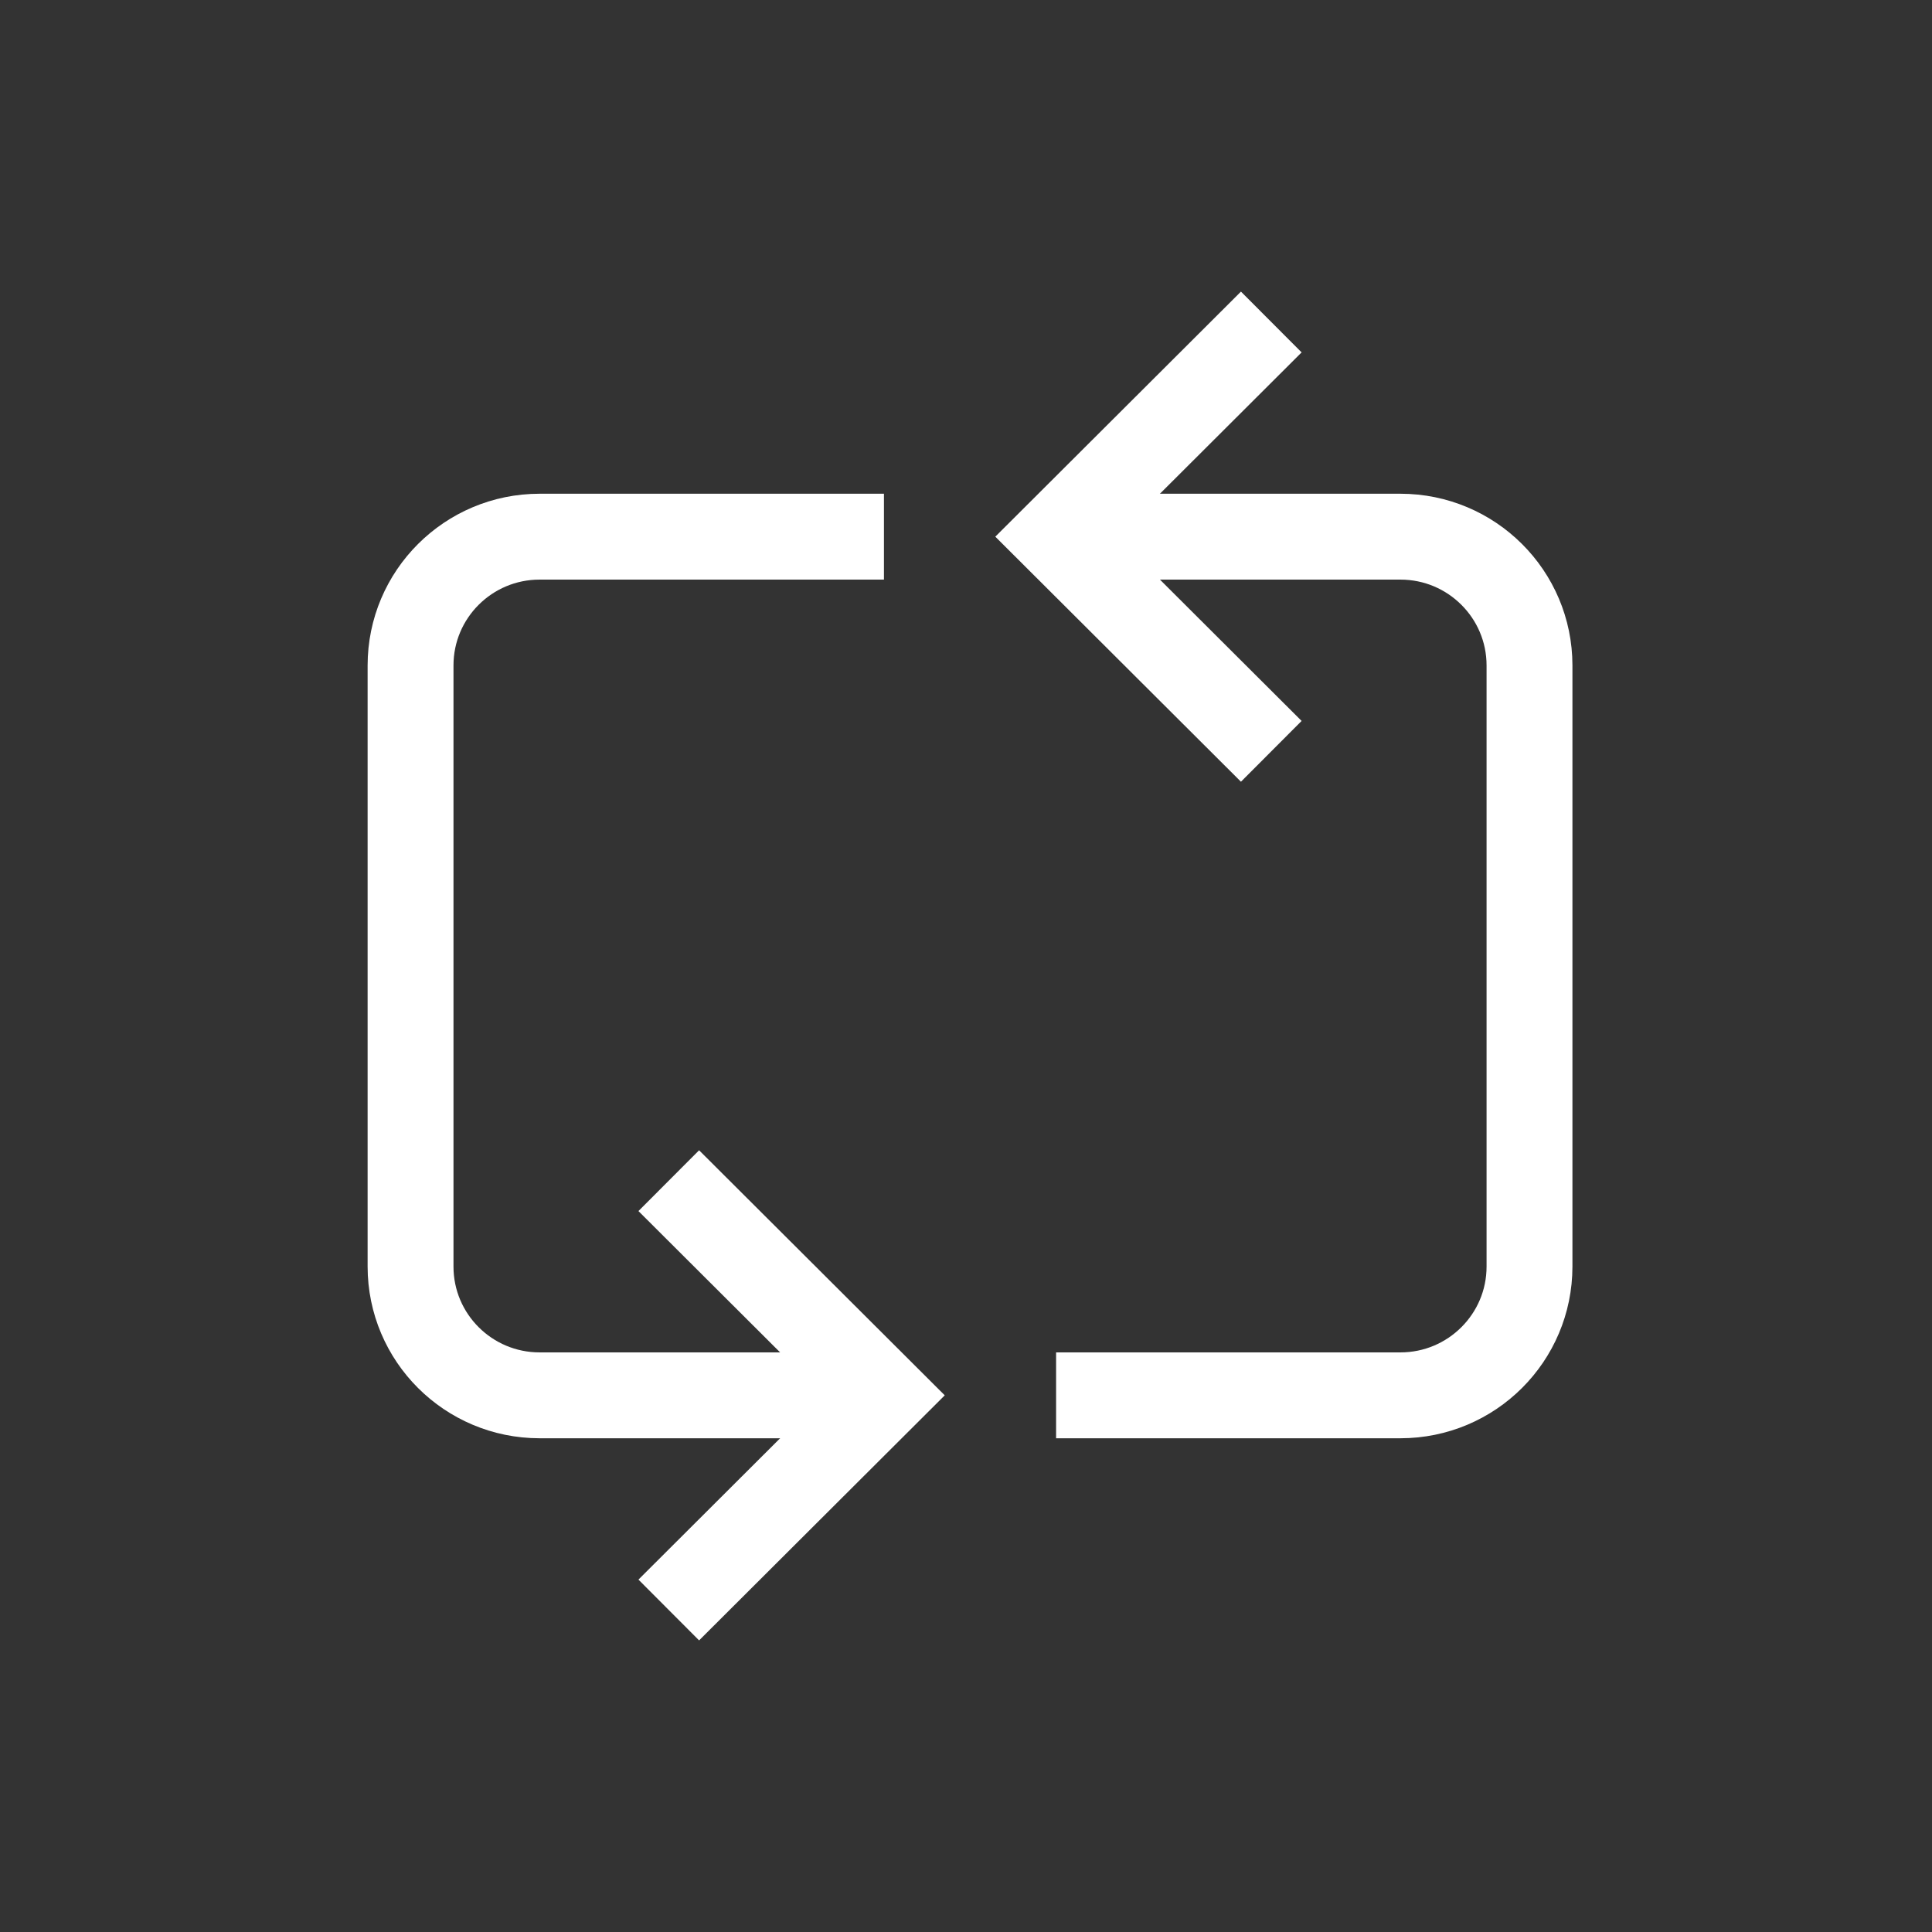 <?xml version="1.0" encoding="UTF-8" standalone="no"?>
<svg width="240px" height="240px" viewBox="0 0 240 240" version="1.1" xmlns="http://www.w3.org/2000/svg" xmlns:xlink="http://www.w3.org/1999/xlink" xmlns:sketch="http://www.bohemiancoding.com/sketch/ns">
    <rect x="0" y="0" width="240" height="240" fill="#333333" stroke="none"/>
    <defs></defs>
    <g id="Page-1" stroke="none" stroke-width="1" fill="none" fill-rule="evenodd" sketch:type="MSPage">
        <g id="5" sketch:type="MSArtboardGroup">
            <g id="Rectangle-81-Copy-+-repeat" sketch:type="MSLayerGroup">
                <g id="Rectangle-81-Copy" sketch:type="MSShapeGroup">
                    <rect id="Rectangle-81" x="0" y="0" width="240" height="240"></rect>
                </g>
                <g id="repeat" transform="translate(51, 40)" stroke="#FFFFFF" stroke-width="10.667" sketch:type="MSShapeGroup">
                    <path d="M32.077,106.667 L58.808,133.333 L32.077,160" id="Shape"></path>
                    <path d="M106.923,53.333 L80.192,26.667 L106.923,0" id="Shape"></path>
                    <path d="M85.538,26.667 L122.962,26.667 C131.82,26.667 139,33.829 139,42.667 L139,117.333 C139,126.171 131.82,133.333 122.962,133.333 L80.192,133.333" id="Shape"></path>
                    <path d="M53.462,133.333 L16.038,133.333 C7.18,133.333 0,126.171 0,117.333 L0,42.667 C0,33.829 7.18,26.667 16.038,26.667 L58.808,26.667" id="Shape"></path>
                </g>
            </g>
        </g>
    </g>
</svg>